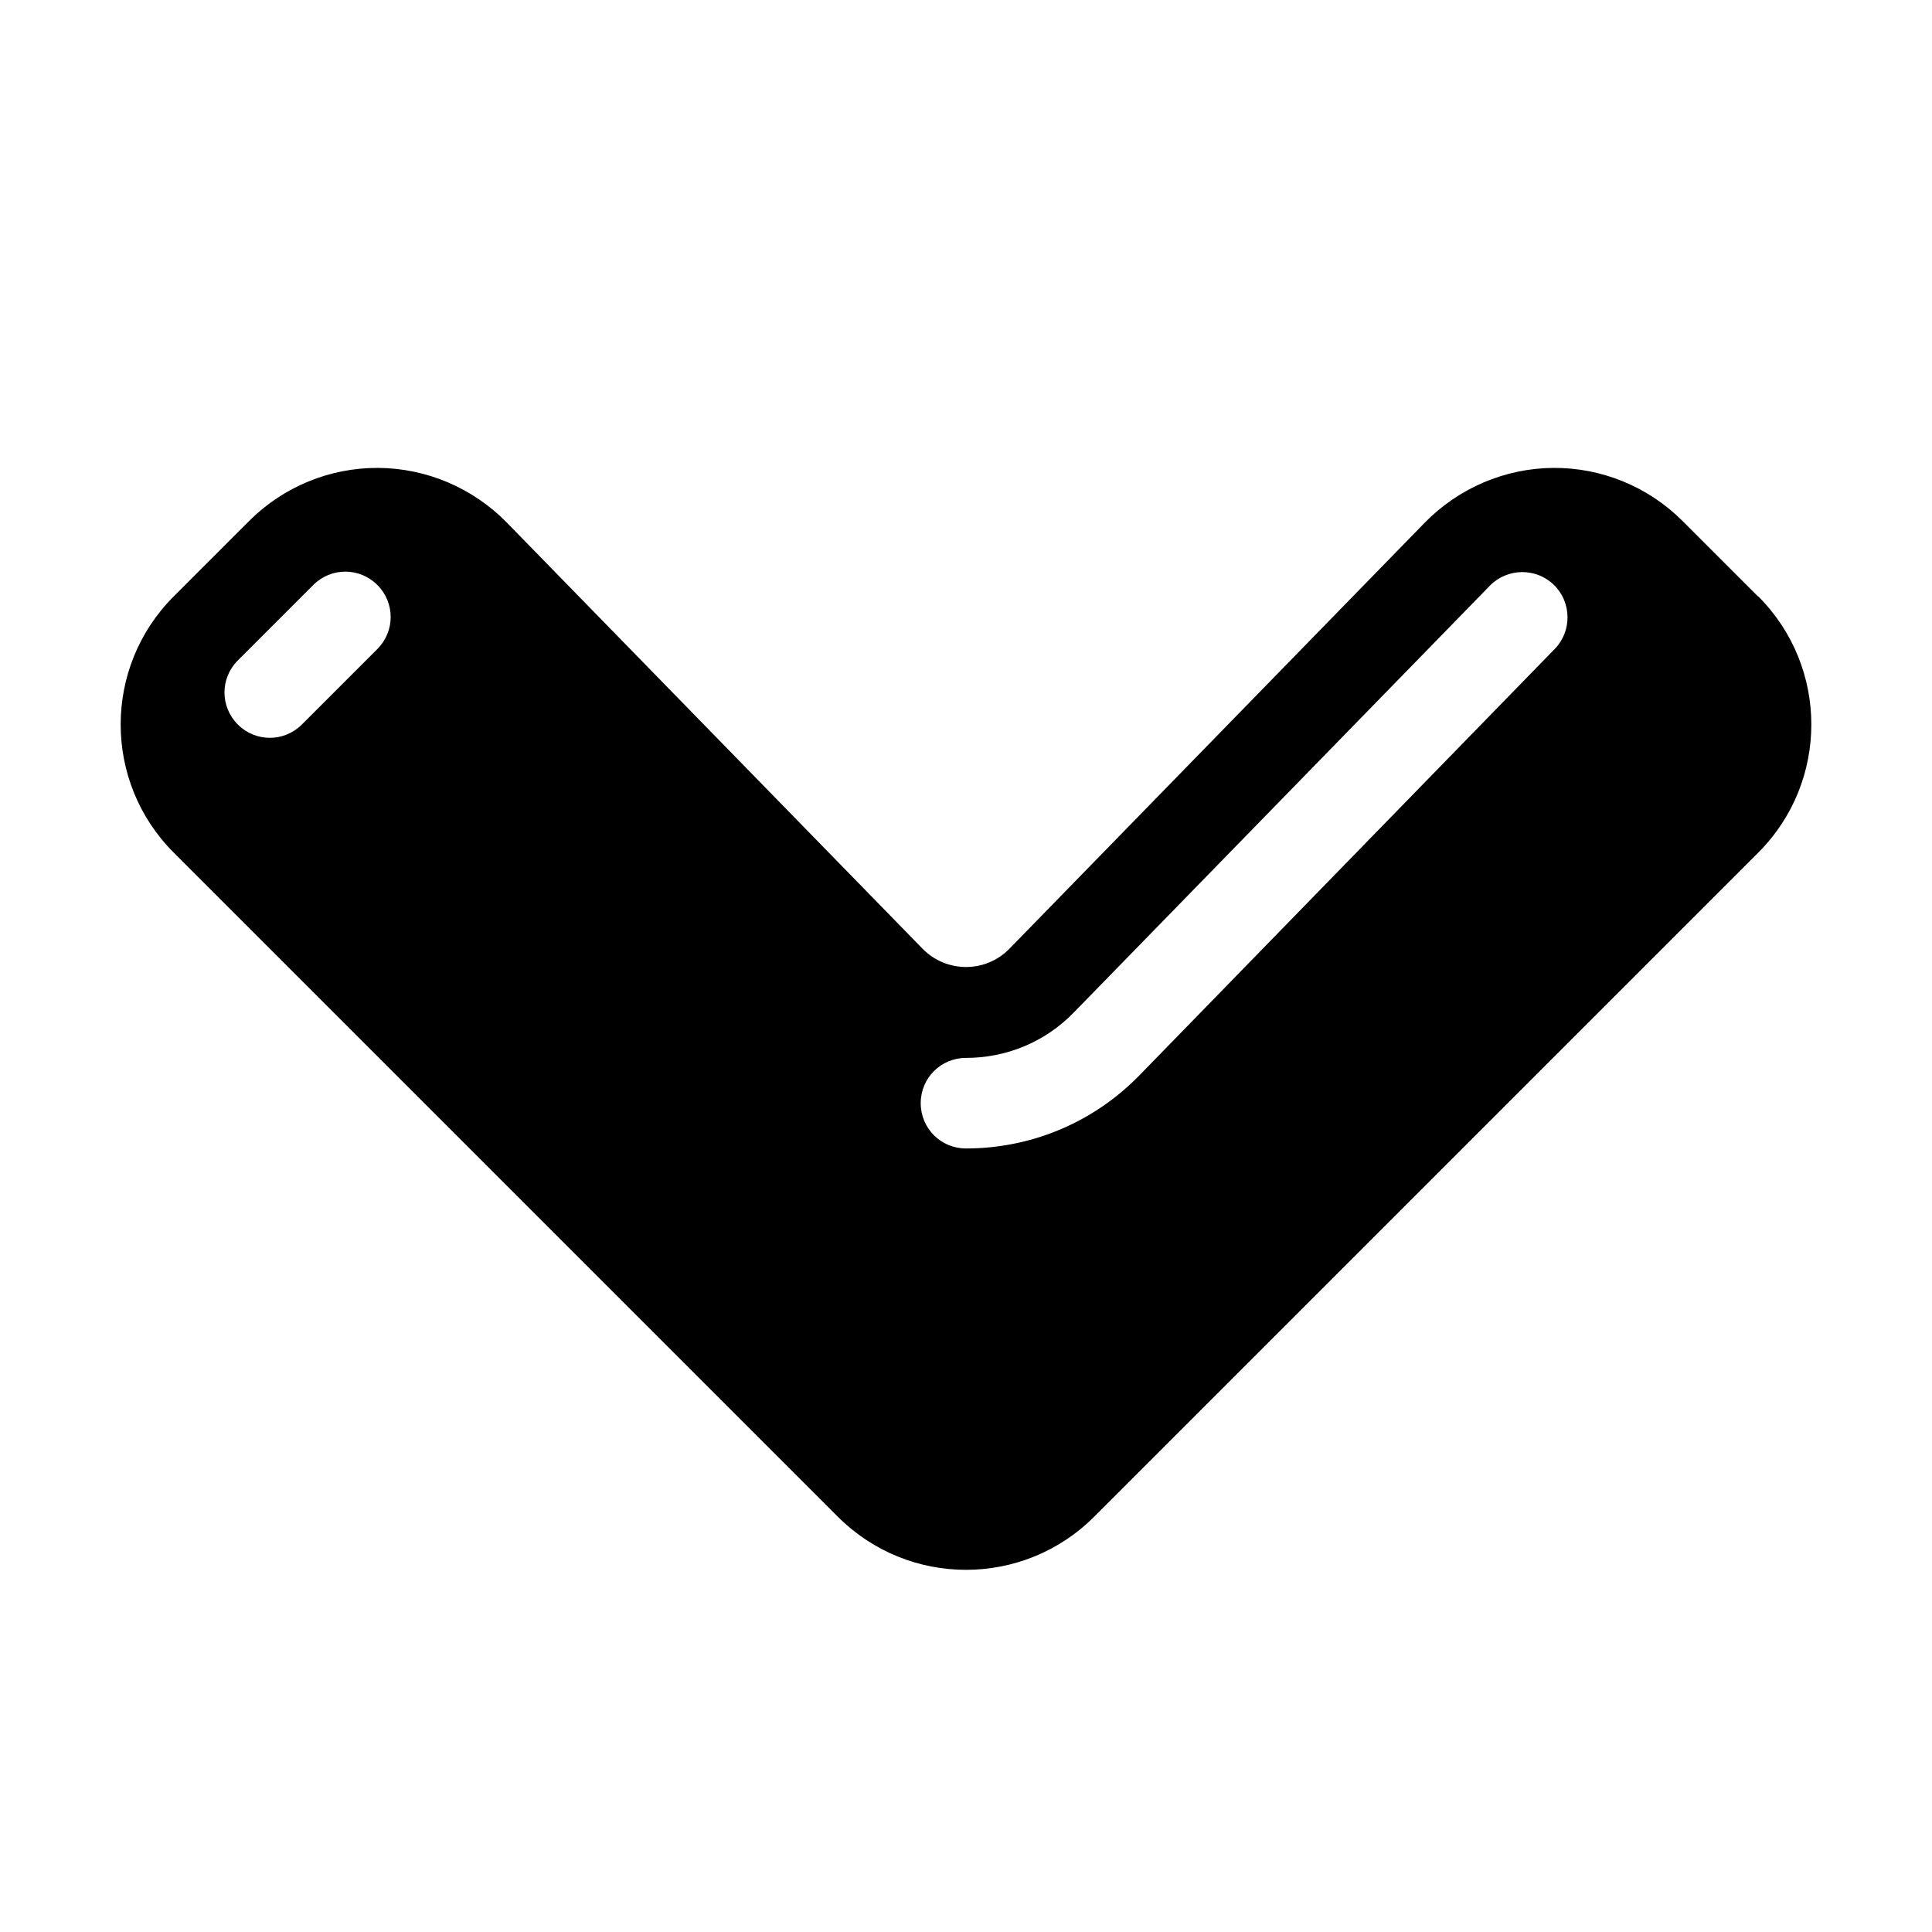 <svg xmlns="http://www.w3.org/2000/svg" viewBox="0 0 576 576"><!--! Font Awesome Pro 7.1.0 by @fontawesome - https://fontawesome.com License - https://fontawesome.com/license (Commercial License) Copyright 2025 Fonticons, Inc. --><path fill="currentColor" d="M524.2 177.8C545.3 198.9 545.3 233.1 524.2 254.2L326.2 452.2C305.1 473.3 270.9 473.3 249.8 452.2L51.8 254.2C30.7 233.1 30.7 198.9 51.8 177.8L74.3 155.3C84.5 145.1 98.4 139.4 112.8 139.5C127.2 139.6 141 145.5 151.1 155.8L275.1 282.9C282.2 290.1 293.8 290.1 300.9 282.9L424.8 155.8C434.9 145.5 448.7 139.6 463.1 139.5C477.5 139.4 491.4 145.1 501.6 155.3L524.1 177.8zM288 342.4C306.7 342.4 325.4 335.2 339.6 320.7L463.5 193.5C468.7 188.2 468.6 179.6 463.3 174.4C458 169.2 449.4 169.3 444.2 174.6L320.2 301.8C311.4 310.9 299.7 315.4 288 315.4C280.5 315.4 274.5 321.4 274.5 328.9C274.5 336.4 280.5 342.4 288 342.4zM90 216L112.5 193.5C117.8 188.2 117.8 179.7 112.5 174.4C107.2 169.1 98.7 169.1 93.4 174.4L70.9 196.9C65.6 202.2 65.6 210.7 70.9 216C76.2 221.3 84.7 221.3 90 216z"/></svg>
